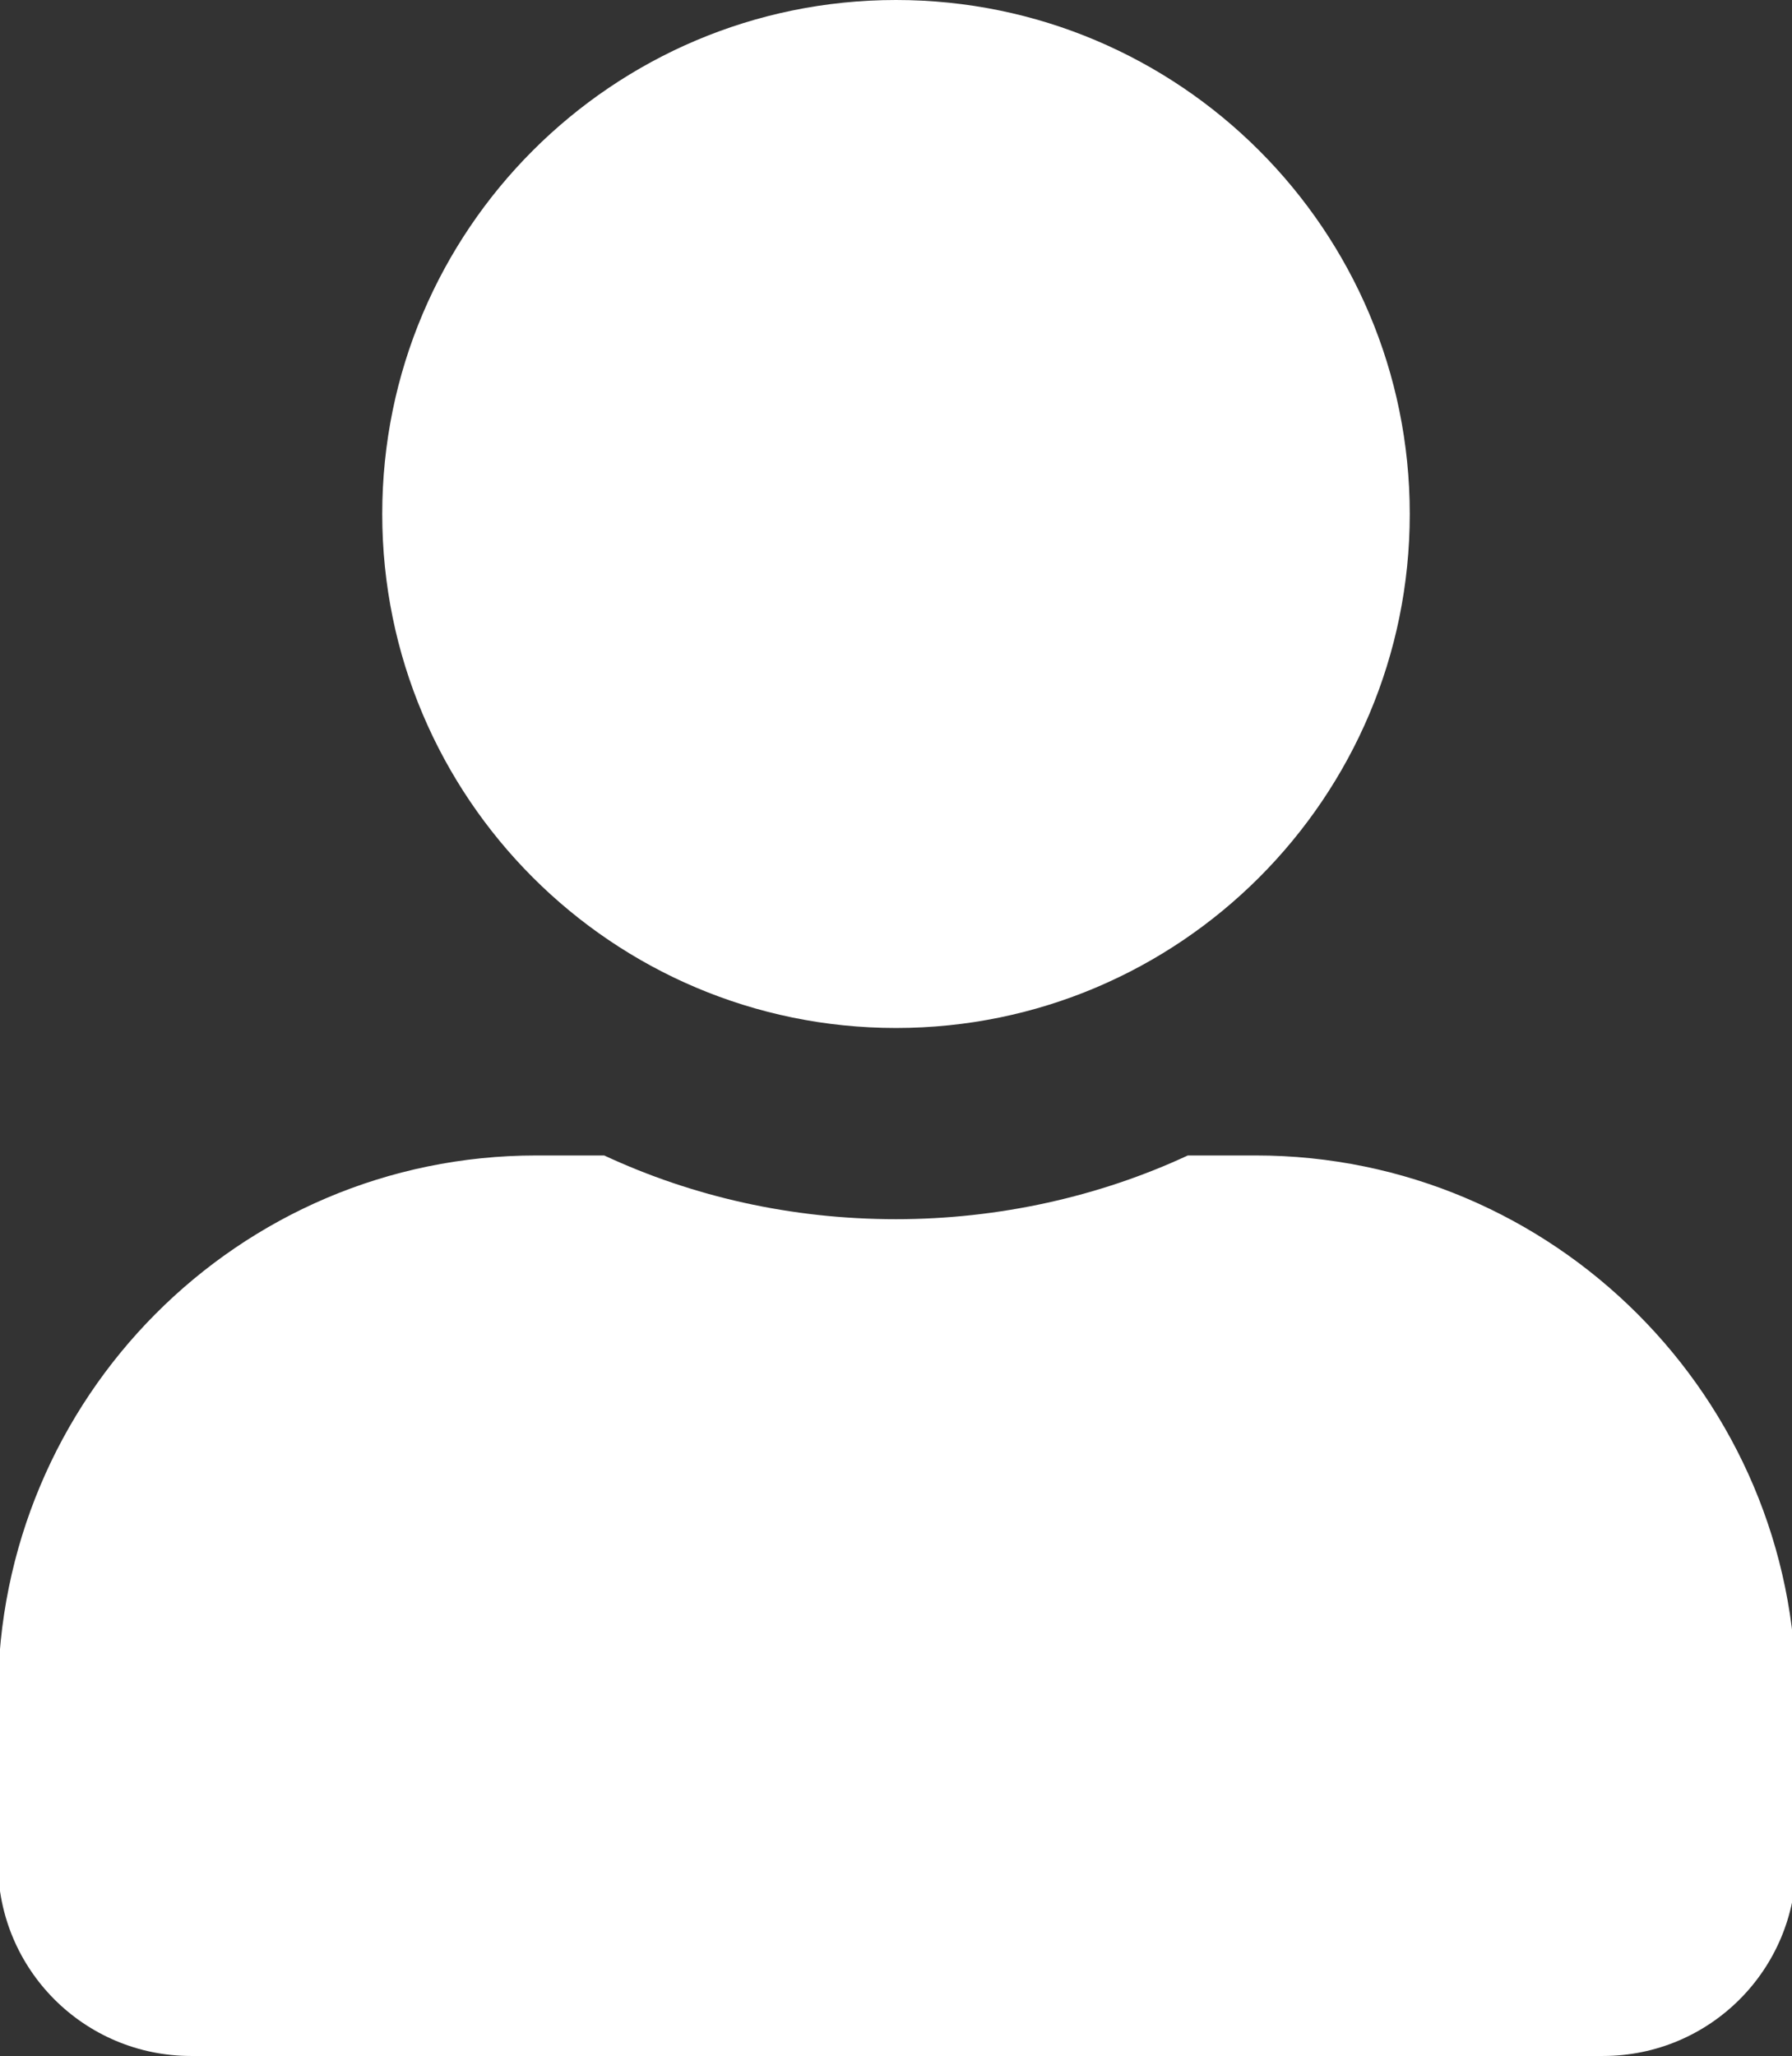 <?xml version="1.0" encoding="utf-8"?>
<!-- Generator: Adobe Illustrator 22.0.1, SVG Export Plug-In . SVG Version: 6.00 Build 0)  -->
<svg version="1.1" id="圖層_1" xmlns="http://www.w3.org/2000/svg" xmlns:xlink="http://www.w3.org/1999/xlink" x="0px" y="0px"
	 viewBox="0 0 87.2 100" style="enable-background:new 0 0 87.2 100;" xml:space="preserve">
<rect x="0" y="0" width="87.2" height="100" fill="#333333" stroke="none"/>
<style type="text/css">
	.st0{fill:#FFFFFF;}
</style>
<path class="st0" d="M43.6,50c13.8,0,25-11.2,25-25c0-13.8-11.2-25-25-25c-13.8,0-25,11.2-25,25C18.6,38.8,29.8,50,43.6,50
	 M61.1,56.2h-3.3c-4.3,2-9.2,3.1-14.2,3.1c-5.1,0-9.9-1.1-14.2-3.1h-3.3C11.6,56.2-0.1,68-0.1,82.5v8.1c0,5.2,4.2,9.4,9.4,9.4H78
	c5.2,0,9.4-4.2,9.4-9.4v-8.1C87.4,68,75.6,56.2,61.1,56.2"/>
</svg>
